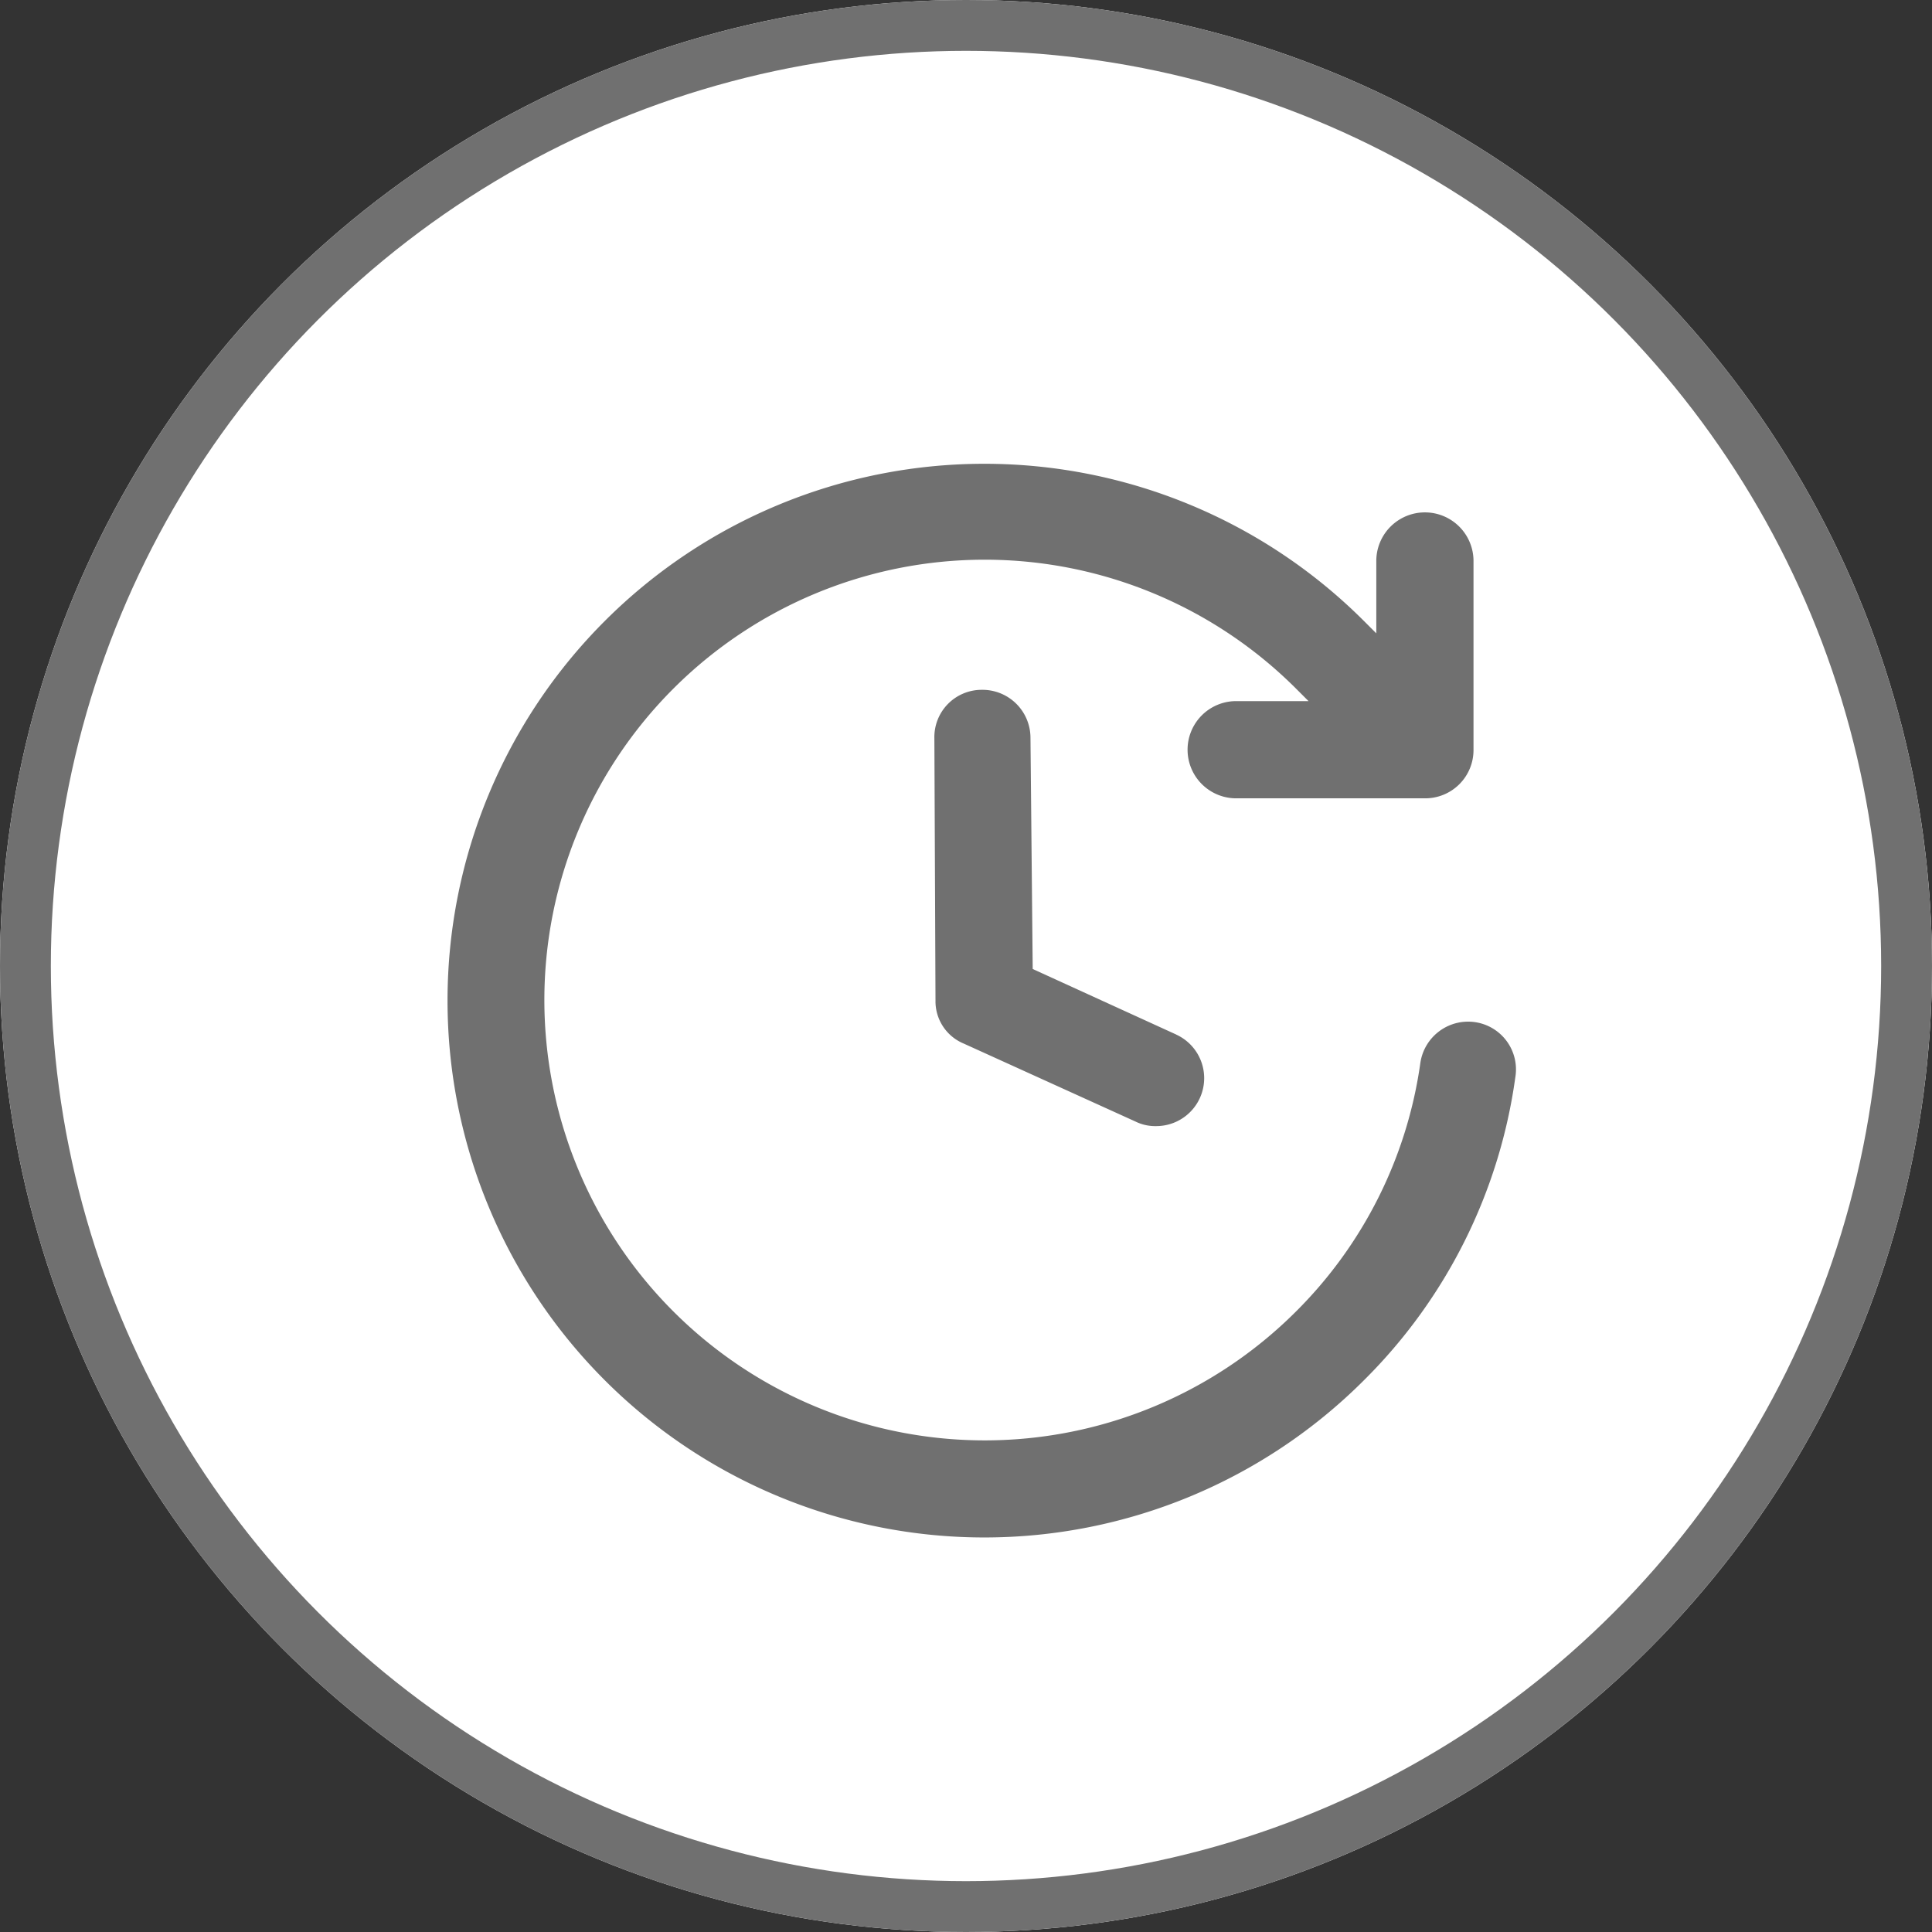 <svg xmlns="http://www.w3.org/2000/svg" width="38" height="38" viewBox="0 0 38 38">
  <rect x="0" y="0" width="38" height="38" fill="#333333" stroke="none"/>
  <g id="Group_47" data-name="Group 47" transform="translate(-317.5 -468)">
    <g id="Ellipse_2" data-name="Ellipse 2" transform="translate(317.5 468)" fill="#fff" stroke="#707070" stroke-width="1">
      <circle cx="19" cy="19" r="19" stroke="none"/>
      <circle cx="19" cy="19" r="18.5" fill="none"/>
    </g>
    <g id="Group_6" data-name="Group 6" transform="translate(326.303 477.128)">
      <path id="Path_8" data-name="Path 8" d="M22.926,13.5a.95.95,0,0,0-1.067.8,8.577,8.577,0,0,1-2.445,4.891,8.661,8.661,0,1,1,0-12.249l.245.245H18.236a.956.956,0,0,0,0,1.912h3.712a.949.949,0,0,0,.956-.956V4.431a.956.956,0,1,0-1.912,0V5.854l-.245-.245a10.559,10.559,0,1,0,0,14.938,10.394,10.394,0,0,0,2.979-5.958A.94.94,0,0,0,22.926,13.5Z" transform="translate(-2.725 -2.525)" fill="#707070"/>
      <path id="Path_9" data-name="Path 9" d="M50.557,29.28l-2.823-1.289-.044-4.557a.944.944,0,0,0-.956-.934h0a.93.93,0,0,0-.934.956l.022,5.157a.9.9,0,0,0,.556.845l3.379,1.534a.872.872,0,0,0,.4.089.943.943,0,0,0,.4-1.8Z" transform="translate(-36.225 -18.06)" fill="#707070"/>
    </g>
  </g>
</svg>
